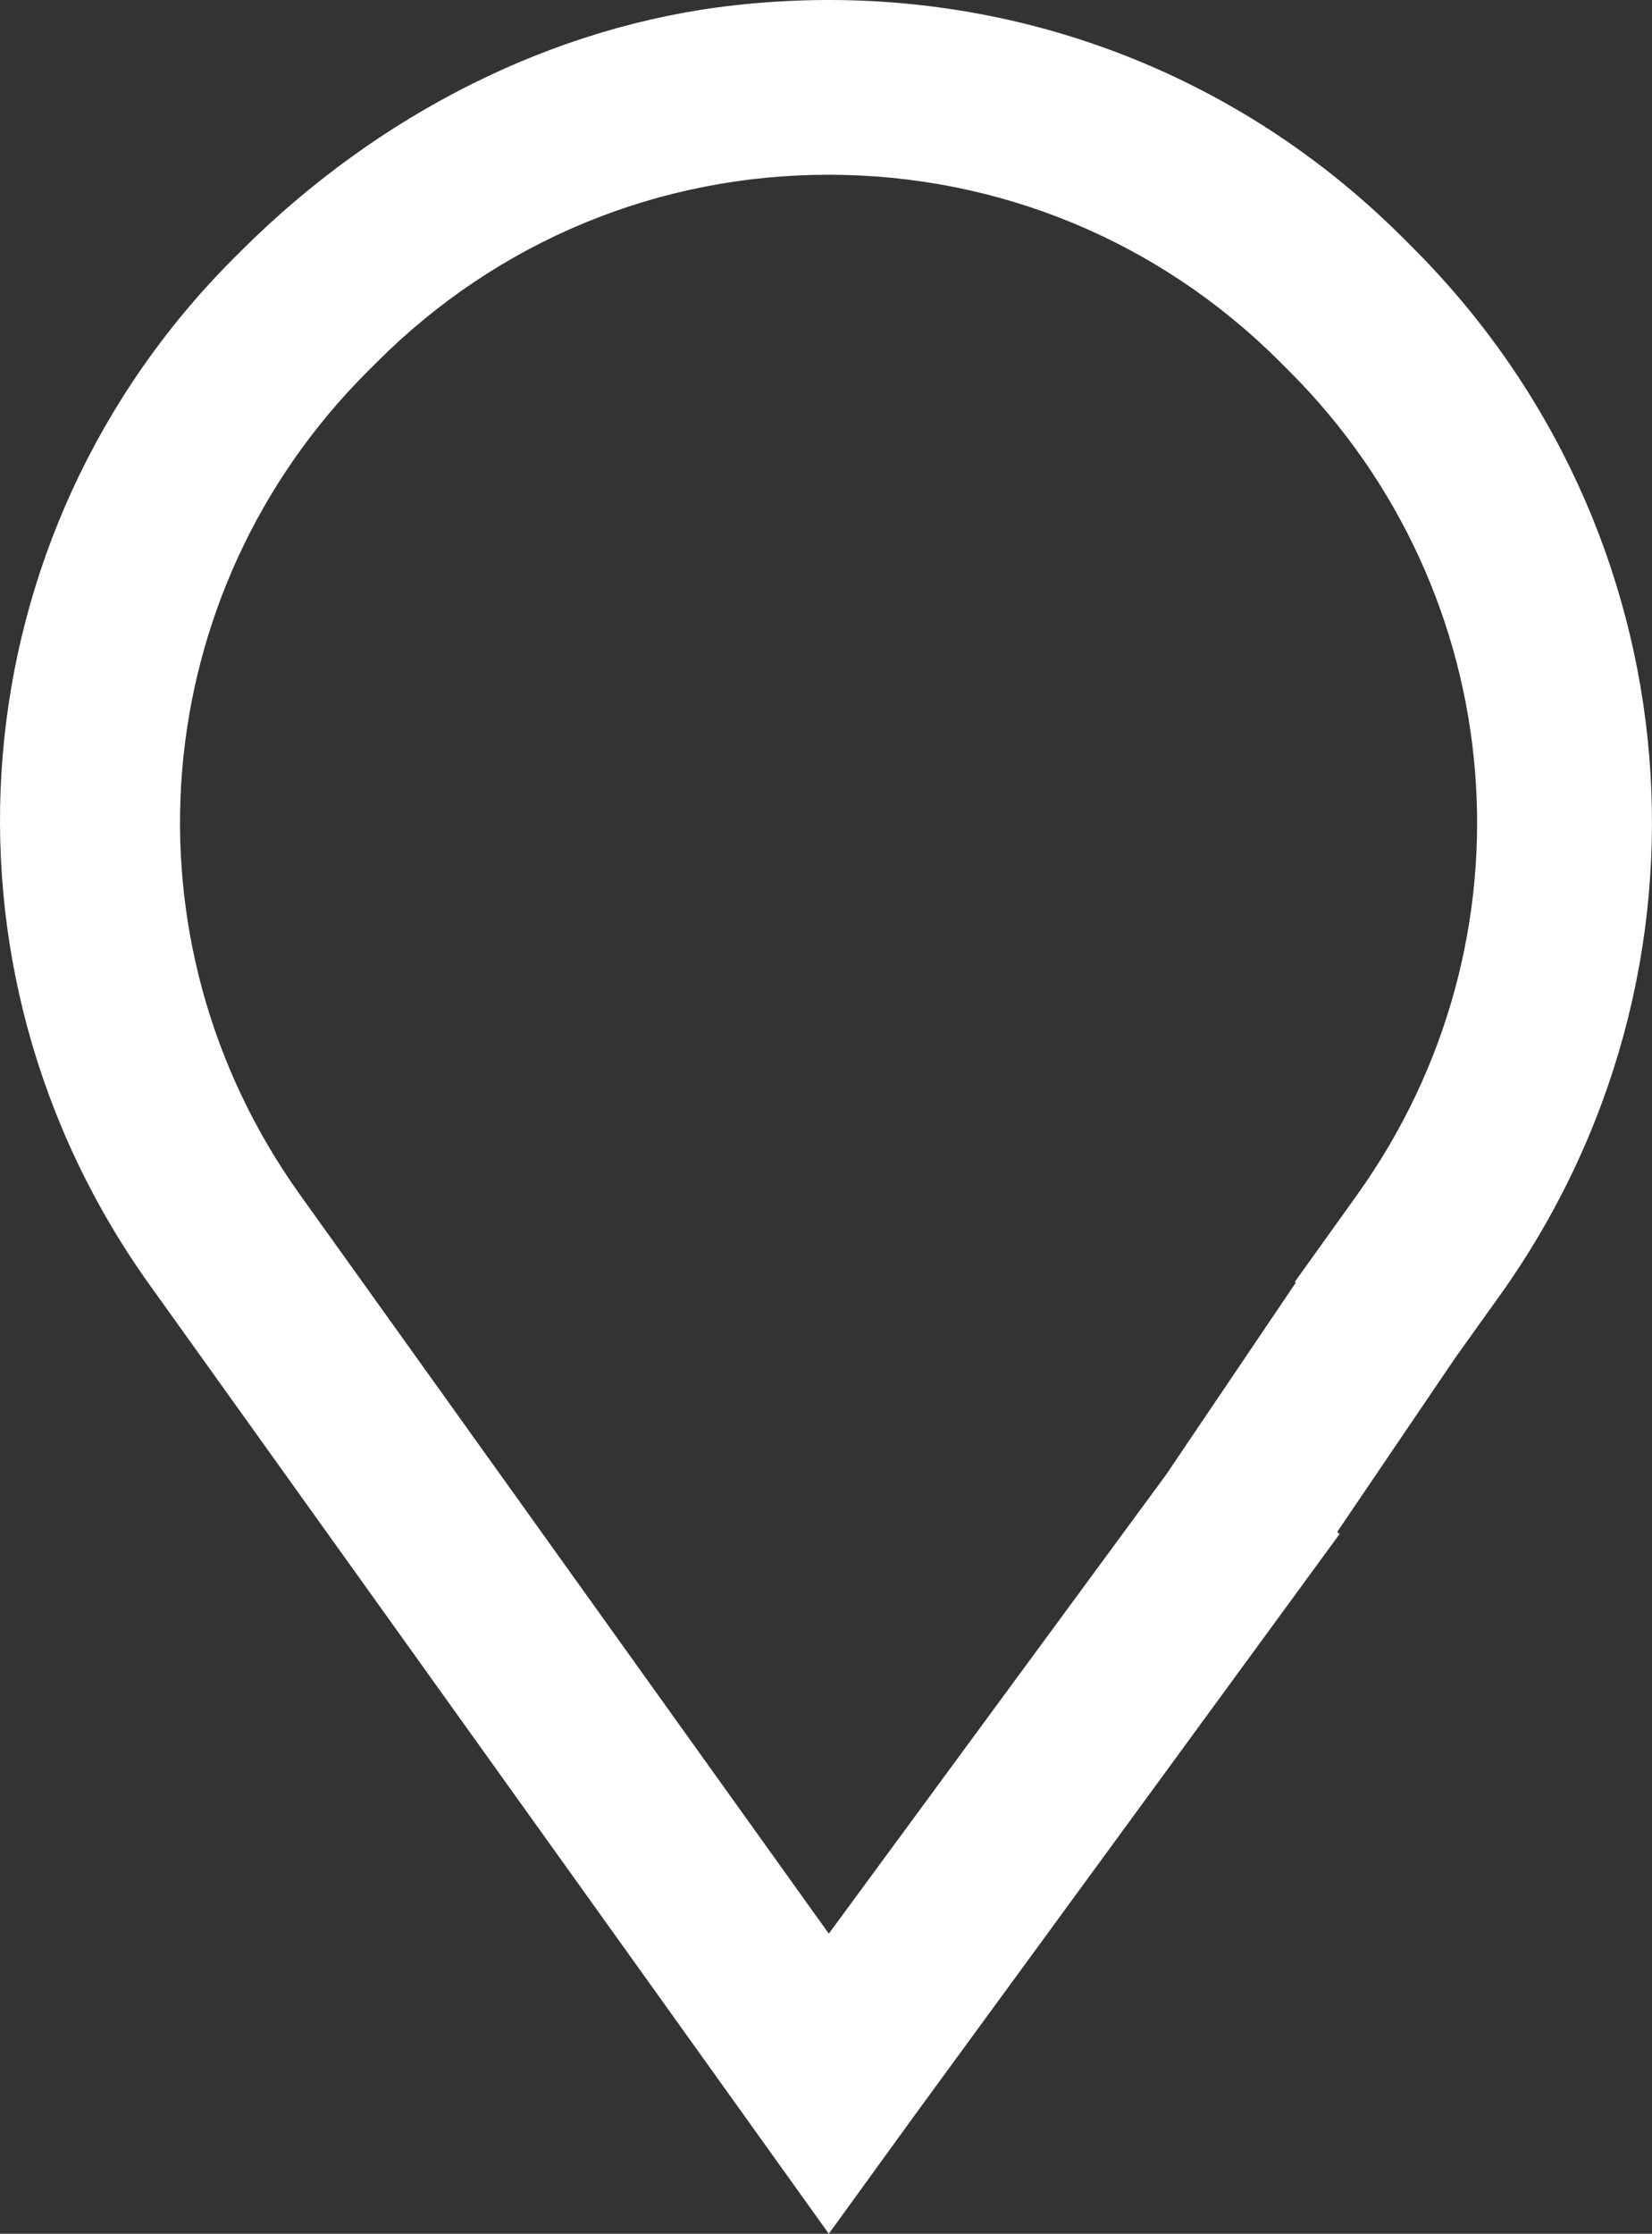 <?xml version="1.0" encoding="utf-8"?>
<!-- Generator: Adobe Illustrator 16.0.0, SVG Export Plug-In . SVG Version: 6.00 Build 0)  -->
<!DOCTYPE svg PUBLIC "-//W3C//DTD SVG 1.1//EN" "http://www.w3.org/Graphics/SVG/1.1/DTD/svg11.dtd">
<svg version="1.1" id="Layer_1" xmlns="http://www.w3.org/2000/svg" xmlns:xlink="http://www.w3.org/1999/xlink" x="0px" y="0px"
	 width="72.962px" height="98.605px" viewBox="0 0 72.962 98.605" enable-background="new 0 0 72.962 98.605" xml:space="preserve">
<rect x="0" y="0" width="72.962" height="98.605" fill="#333333" stroke="none"/>
<g>
	<path fill="#FFFFFF" d="M61.753,11.538l-0.396-0.397C54.744,4.526,45.949,0.884,36.596,0.884c-1.345,0-2.714,0.077-4.064,0.228
		C24.8,1.975,17.246,5.739,11.264,11.71l-0.272,0.271C-0.95,23.895-2.489,42.493,7.33,56.207l27.215,38.005l0,0l0.275,0.385
		l0.601,0.84l0,0l1.187,1.657l3.012-4.155l0,0c3.809-5.207,12.574-17.188,16.537-22.605l0,0l0.002-0.004
		c0.908-1.243,1.566-2.142,1.851-2.53l-0.078-0.082l5.625-8.297l1.937-2.702C75.524,42.708,73.951,23.708,61.753,11.538z
		 M60.657,53.257l-1.575,2.198l-0.002,0.004l-0.735,1.026l0.024,0.025l-6.146,9.099c-4.35,5.915-15.628,21.253-15.628,21.253
		L12.532,53.257c-8.319-11.618-7.025-27.382,3.076-37.484l0.428-0.428C21.527,9.855,28.829,6.83,36.595,6.83
		c7.766,0,15.068,3.025,20.563,8.521l0.416,0.416C67.681,25.873,68.976,41.639,60.657,53.257z"/>
	<path fill="#FFFFFF" d="M36.605,98.605L6.611,56.722C-3.46,42.654-1.881,23.575,10.368,11.355l0.272-0.271
		c6.122-6.111,13.862-9.964,21.793-10.85C33.823,0.079,35.224,0,36.596,0c9.589,0,18.606,3.734,25.385,10.516l0.396,0.397
		c12.505,12.475,14.117,31.955,3.832,46.319l-1.927,2.692l-5.22,7.695l0.098,0.102L40.334,93.46L36.605,98.605z M36.596,1.768
		c-1.307,0-2.642,0.075-3.967,0.222c-7.535,0.842-14.901,4.515-20.742,10.345l-0.272,0.271C-0.017,24.212-1.517,42.332,8.049,55.691
		l28.564,39.891l2.292-3.162l17.955-24.545l-0.061-0.063l6.041-8.906l1.935-2.702c9.777-13.656,8.244-32.178-3.646-44.04
		l-0.397-0.398C54.285,5.318,45.714,1.768,36.596,1.768z M36.585,88.366L11.814,53.771c-8.572-11.97-7.24-28.214,3.169-38.624
		l0.43-0.428c5.658-5.658,13.181-8.773,21.182-8.773c8.002,0,15.527,3.118,21.189,8.779l0.416,0.416
		c10.412,10.413,11.748,26.659,3.175,38.63l-1.876,2.619l0.012,0.011l-6.577,9.731L36.585,88.366z M36.595,7.714
		c-7.528,0-14.607,2.932-19.933,8.256l-0.43,0.428c-9.793,9.794-11.047,25.08-2.981,36.344l23.354,32.615L51.5,65.1l5.729-8.479
		l-0.039-0.039l2.749-3.839c8.066-11.265,6.81-26.552-2.988-36.35l-0.416-0.416C51.207,10.648,44.126,7.714,36.595,7.714z"/>
</g>
</svg>
